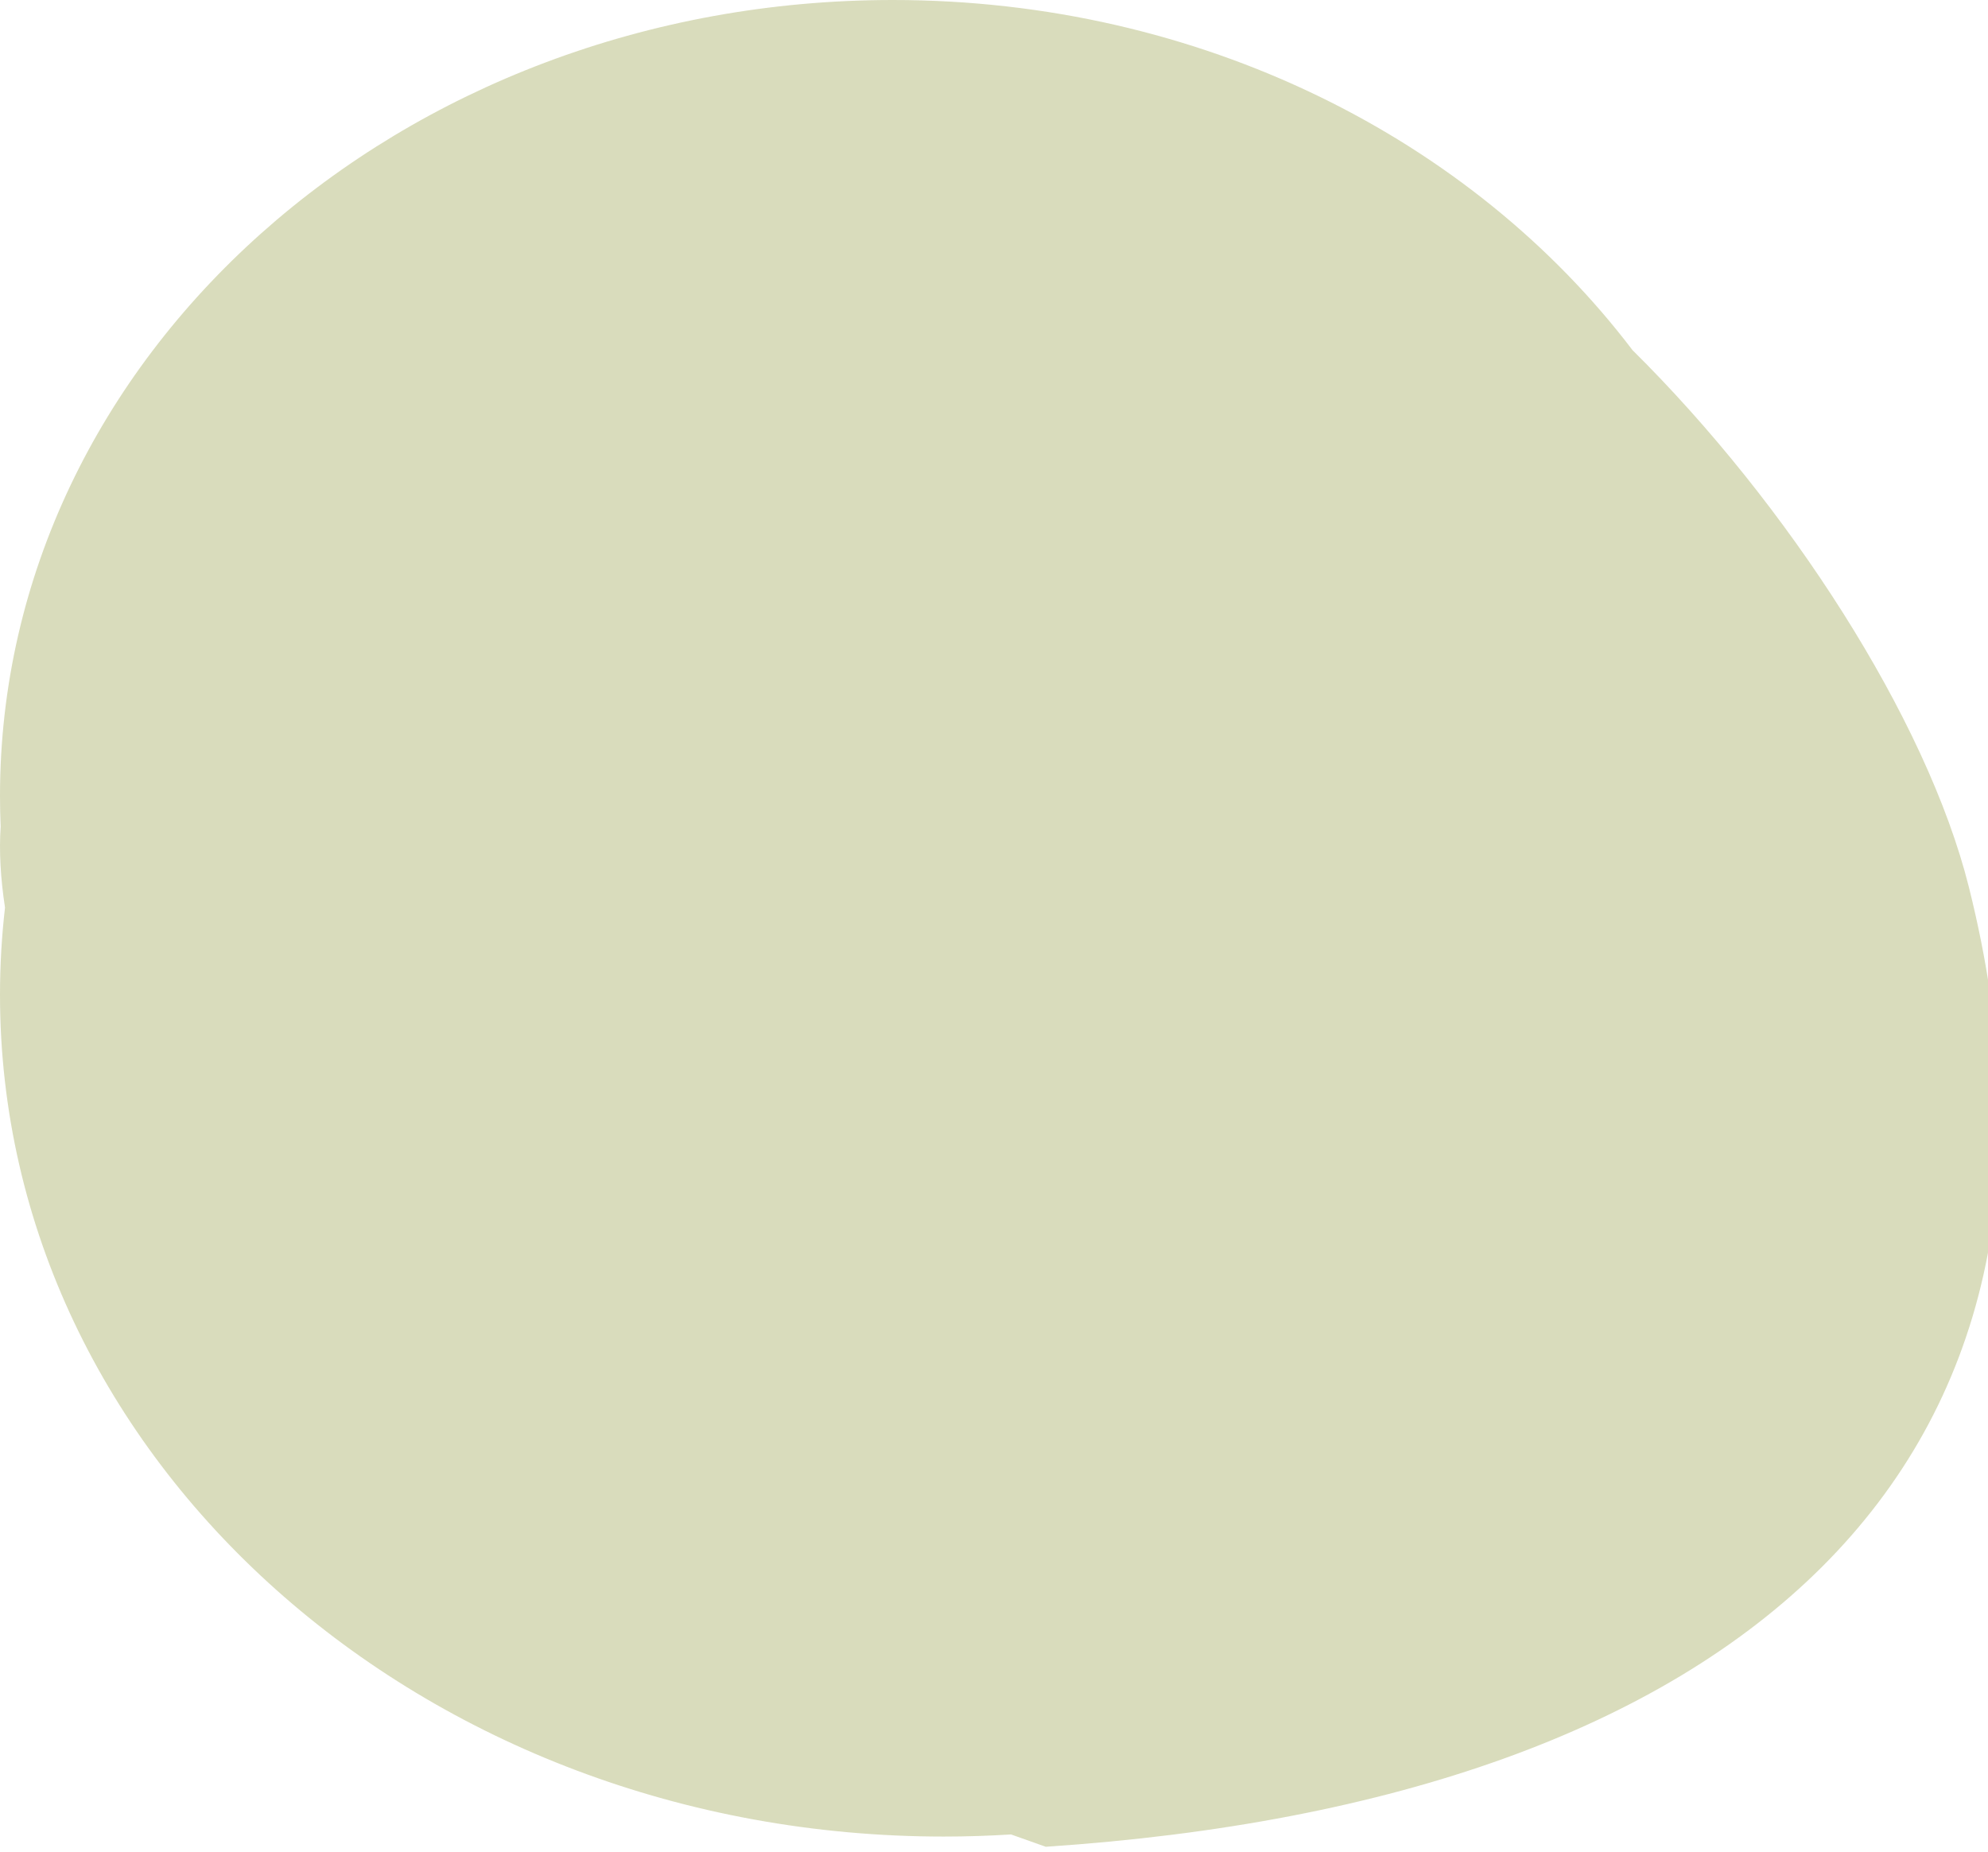 <svg width="336" height="313" viewBox="0 0 336 313" fill="none" xmlns="http://www.w3.org/2000/svg">
<path d="M150.893 0C202.918 0 248.794 23.472 275.922 59.184C302.173 85.158 325.642 121.473 332.768 149.934C357.263 247.771 294.165 304.328 176.743 312.133C174.774 311.447 172.818 310.751 170.876 310.049C167.123 310.284 163.335 310.408 159.516 310.408C71.418 310.408 0 246.711 0 168.138C2.34099e-06 163.159 0.287 158.241 0.847 153.395C0.1 148.519 -0.171 143.92 0.11 139.71C0.037 137.985 0 136.251 0 134.51C0 60.222 67.557 0 150.893 0Z" fill="#A1A958" fill-opacity="0.4"/>
</svg>
